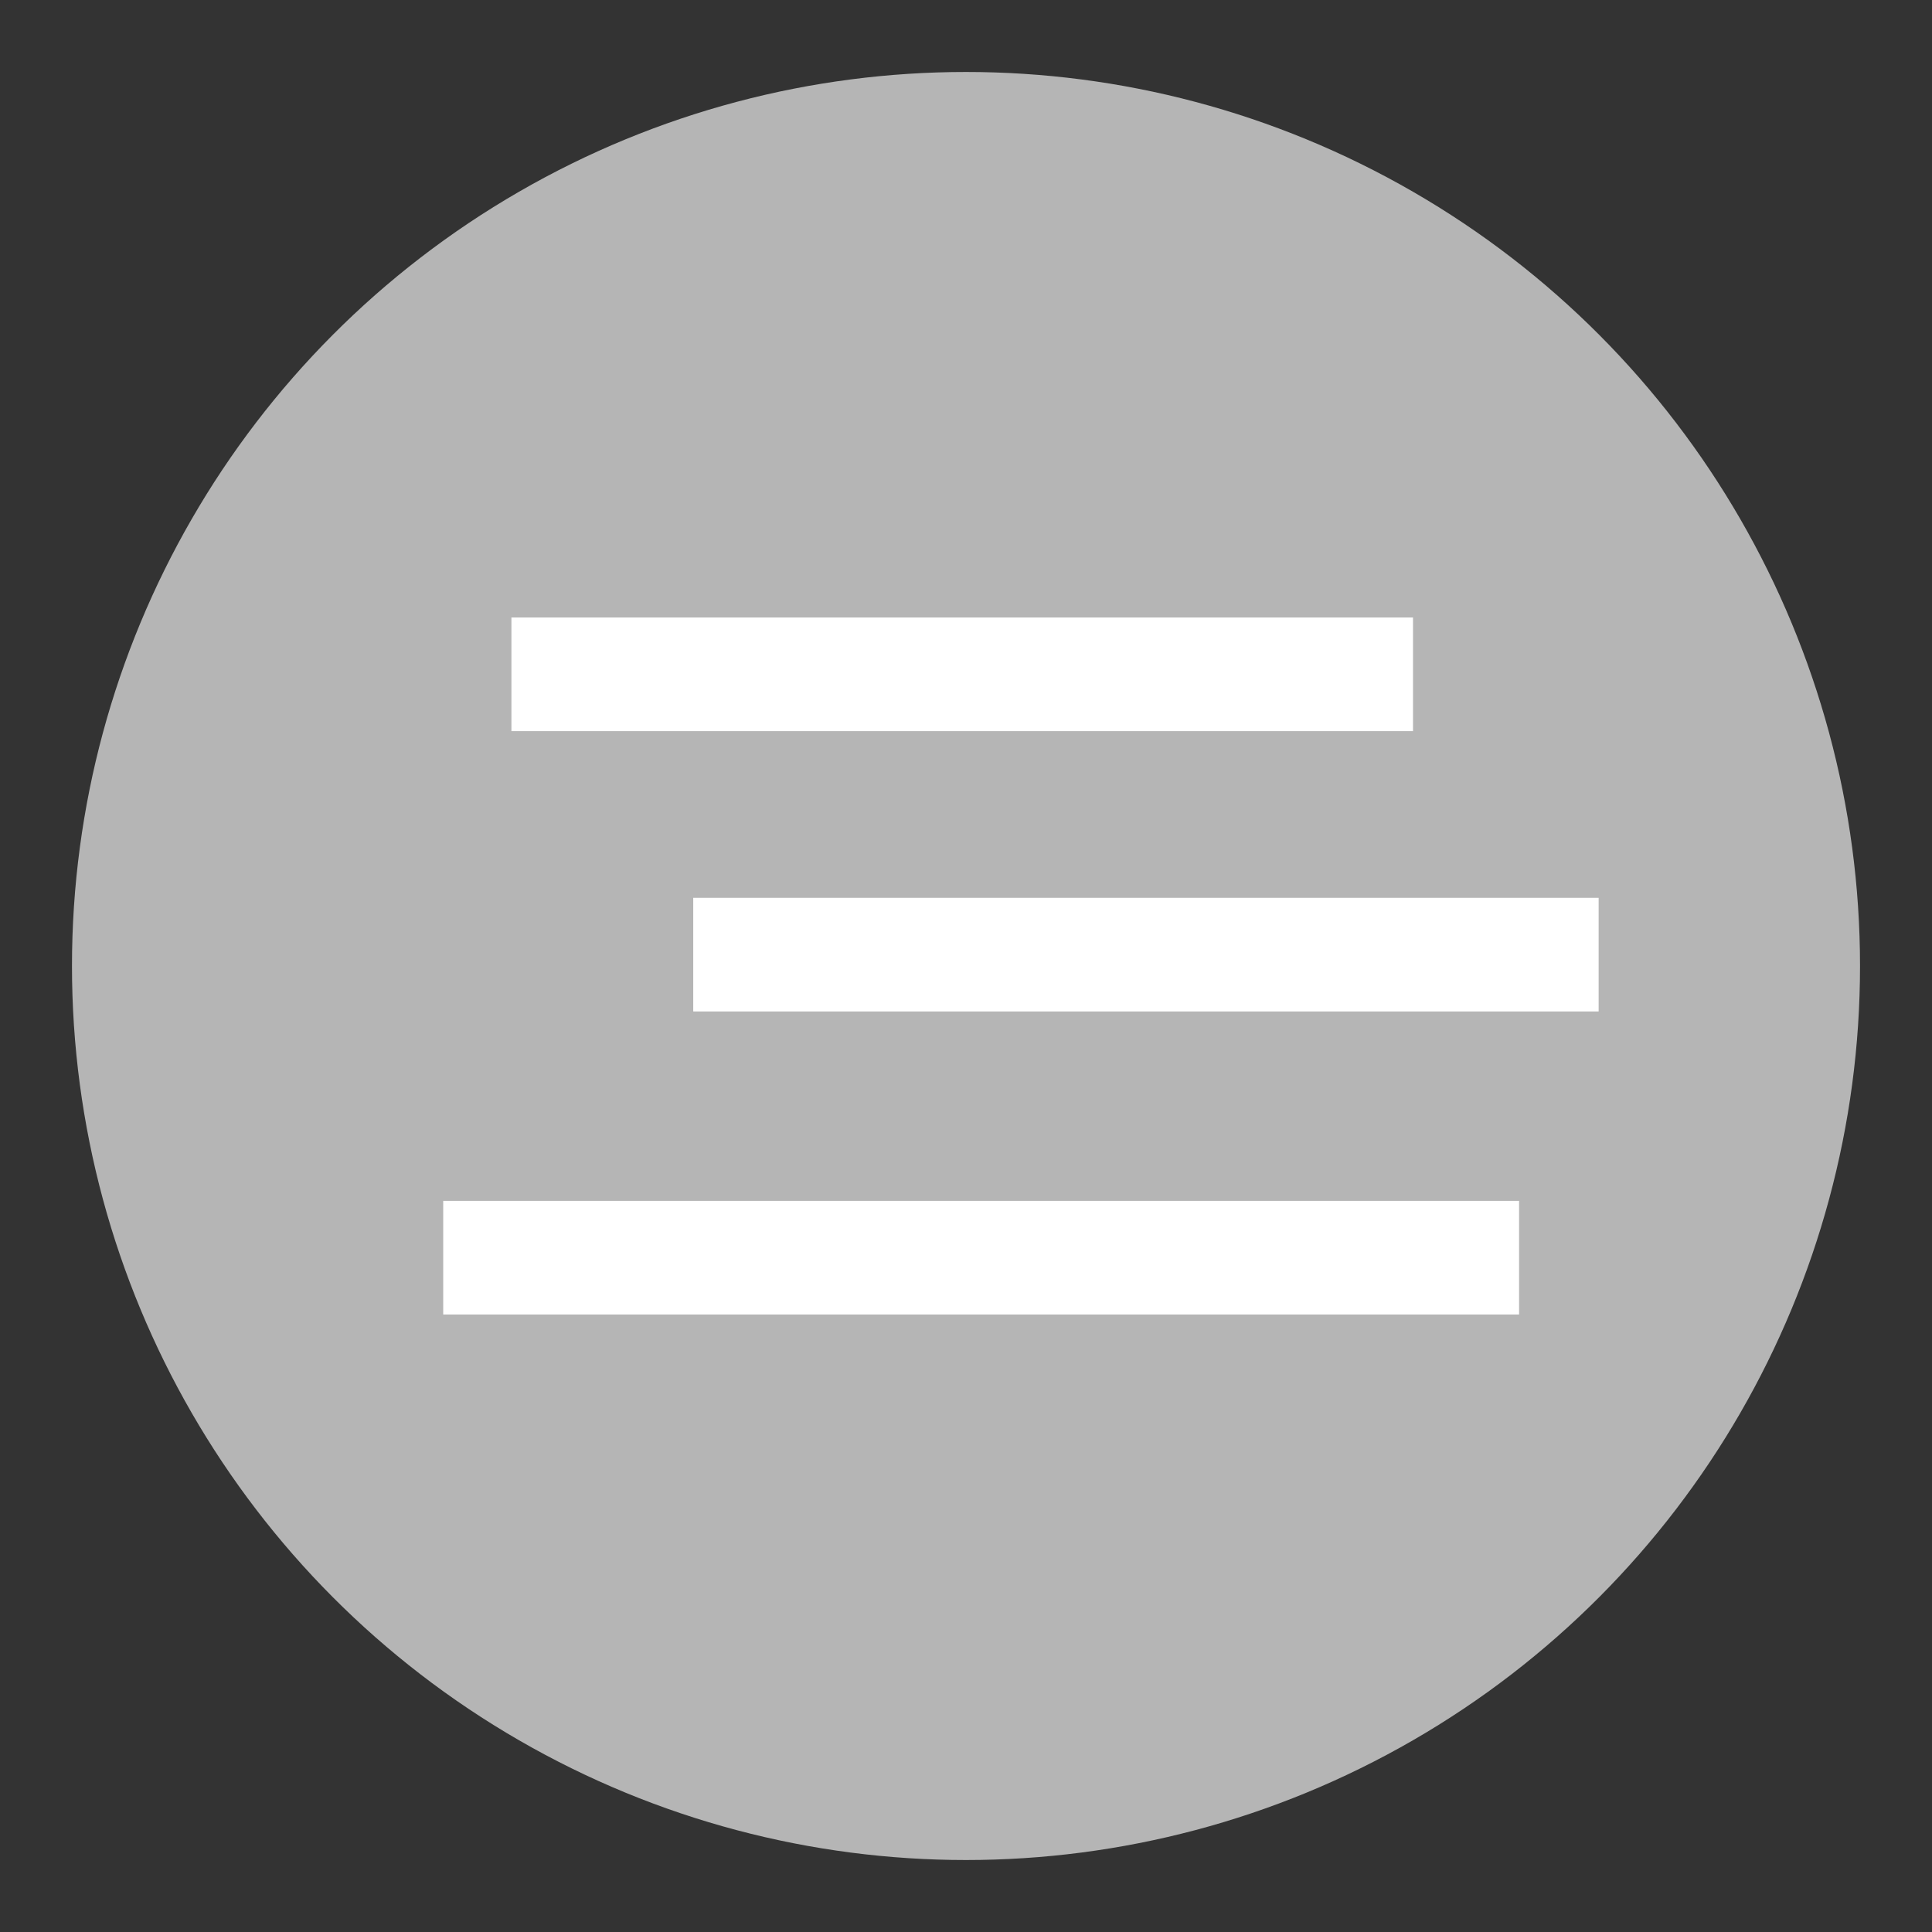 <svg xmlns="http://www.w3.org/2000/svg" viewBox="0 0 51 51" enable-background="new 0 0 51 51"><rect x="0" y="0" width="51" height="51" fill="#333333" stroke="none"/><circle cx="25.5" cy="25.5" r="23.6" fill="#b5b5b5"/><g fill="none" stroke="#fff" stroke-width="3" stroke-miterlimit="10"><path d="m13.5 17.8h23.8"/><path d="m18.3 25.2h23.9"/><path d="m11.7 33.2h28.4"/></g></svg>